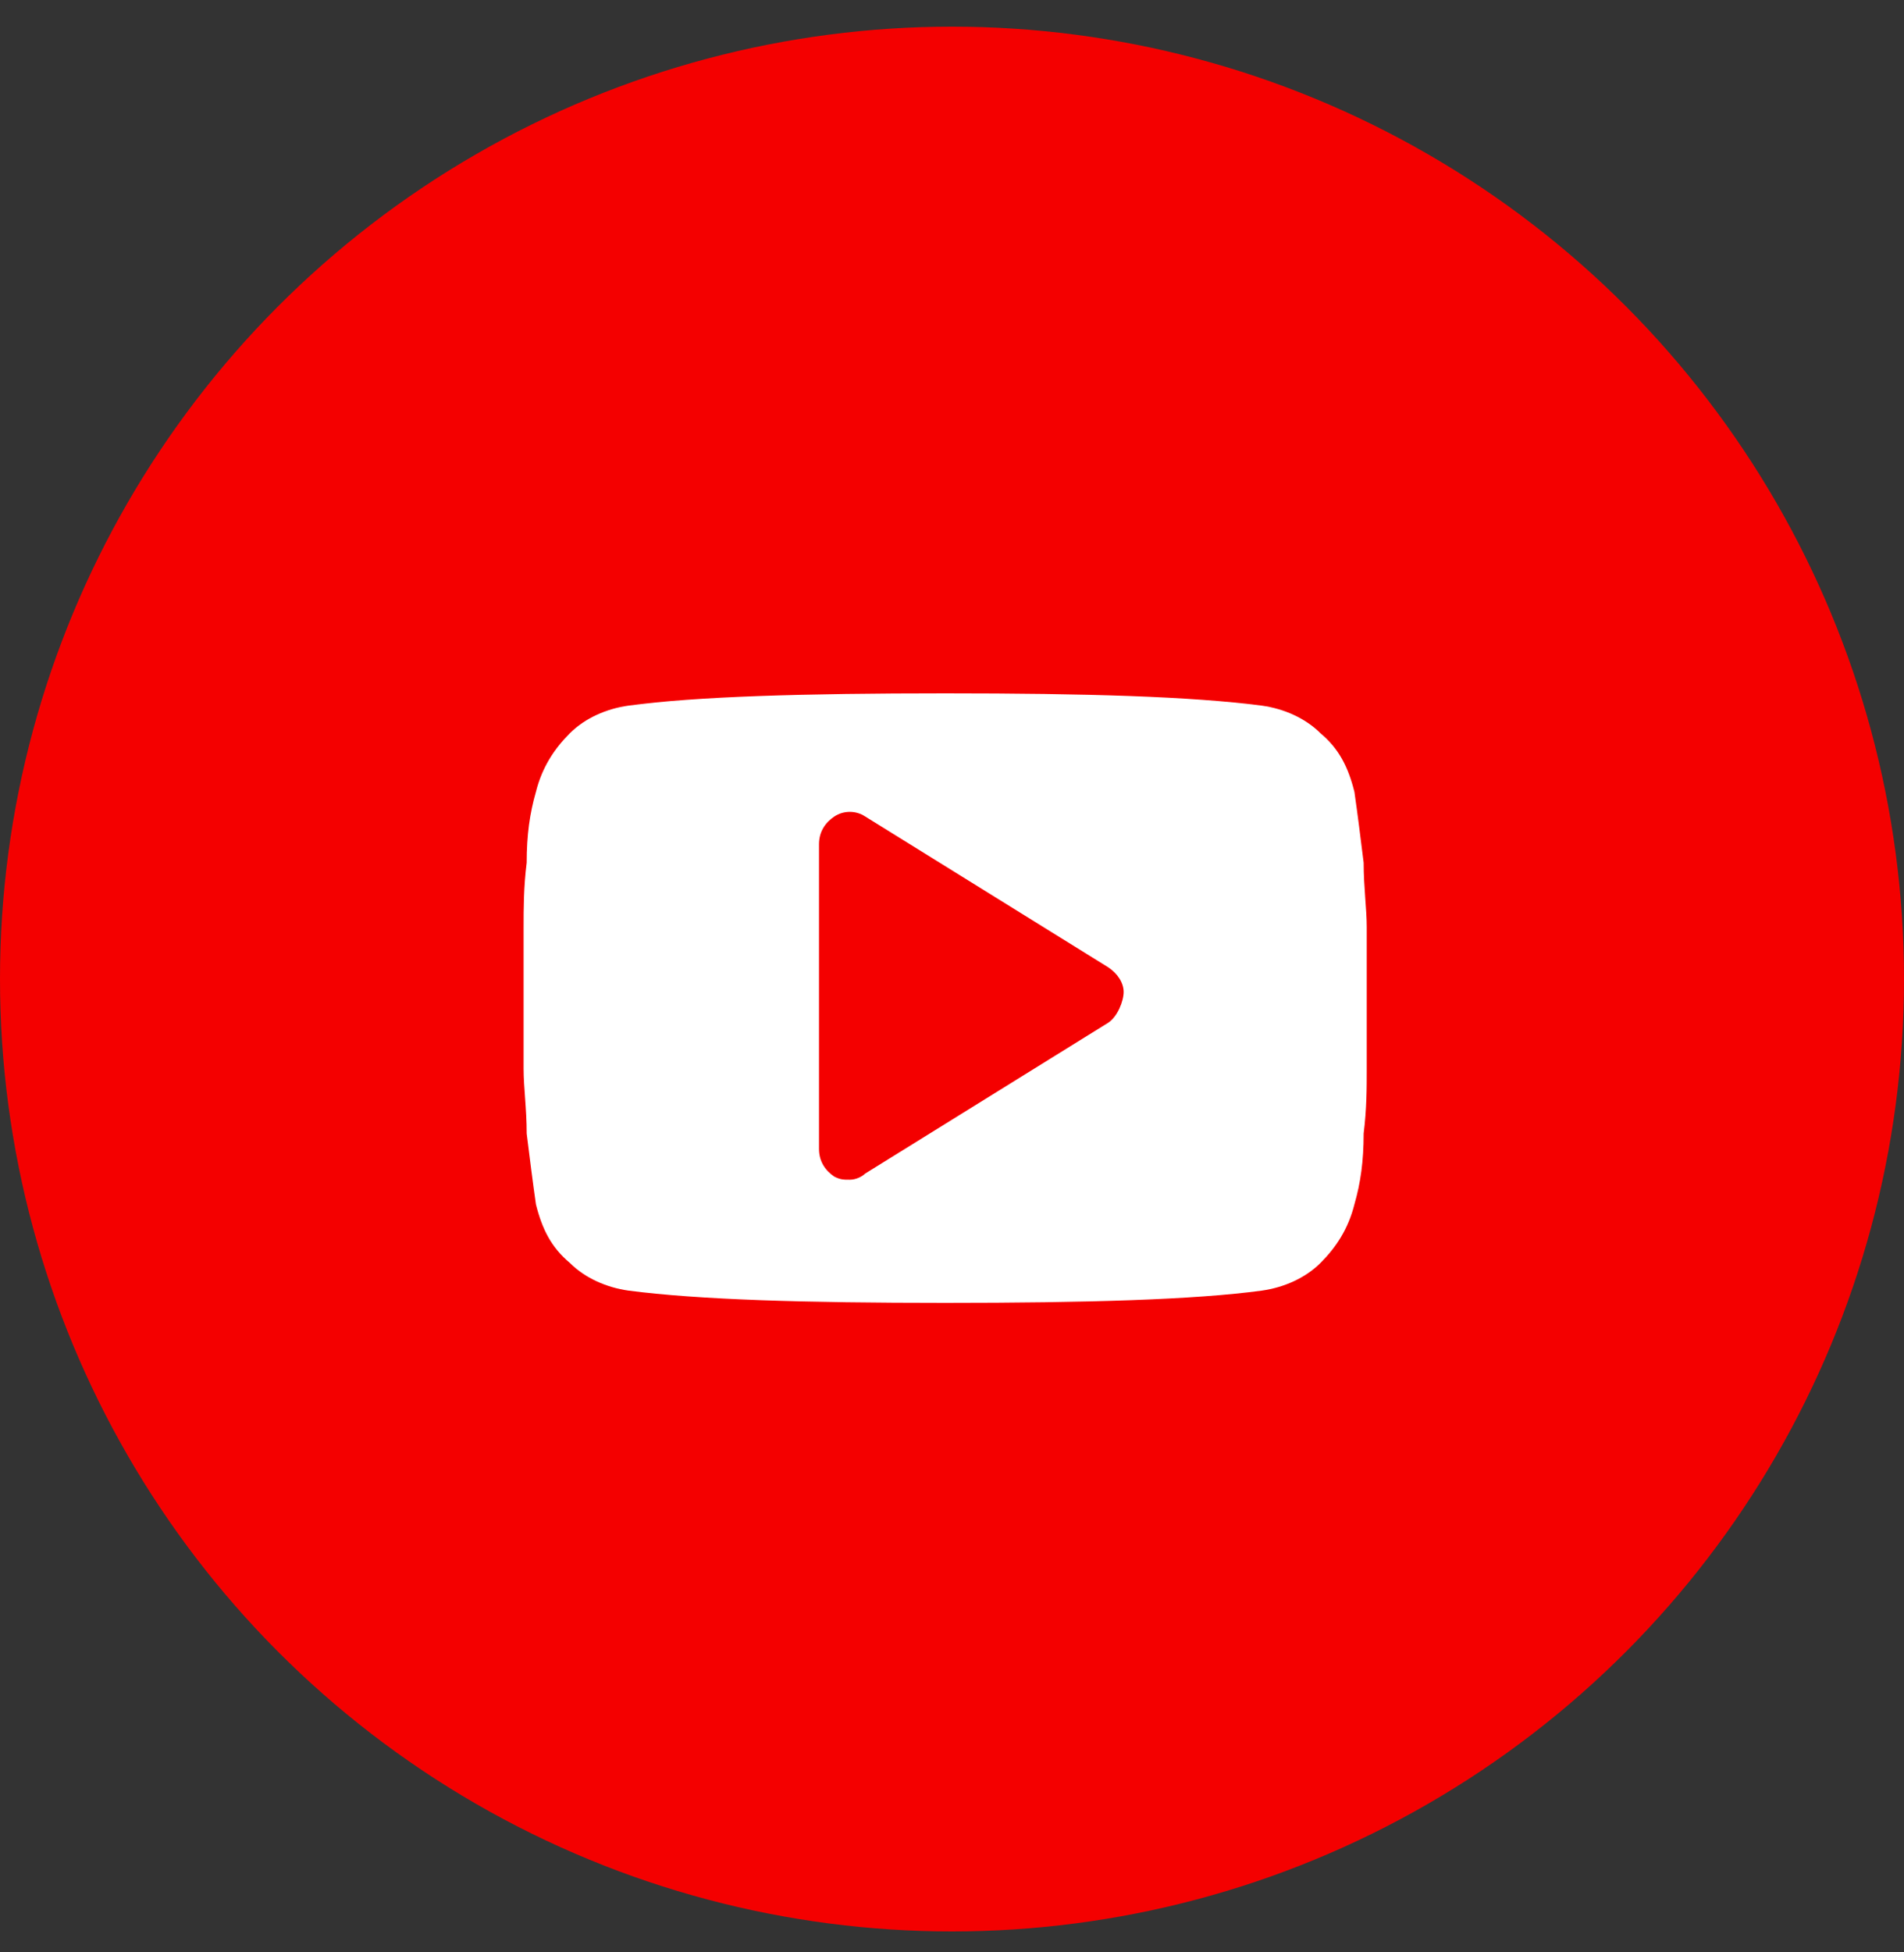 <?xml version="1.0" encoding="UTF-8"?> <svg xmlns="http://www.w3.org/2000/svg" width="40" height="41" viewBox="0 0 40 41" fill="none"><rect x="0" y="0" width="40" height="41" fill="#333333" stroke="none"/> <circle cx="20" cy="20.56" r="20" fill="#F40000"></circle> <path d="M28.713 19.473C28.713 19.085 28.648 18.633 28.648 18.116C28.584 17.598 28.519 17.081 28.454 16.629C28.325 16.112 28.131 15.724 27.743 15.4C27.42 15.077 26.968 14.883 26.515 14.819C25.028 14.625 22.83 14.56 19.857 14.56C16.883 14.56 14.62 14.625 13.198 14.819C12.745 14.883 12.293 15.077 11.97 15.4C11.646 15.724 11.388 16.112 11.259 16.629C11.129 17.081 11.065 17.534 11.065 18.116C11 18.633 11 19.085 11 19.473C11 19.861 11 20.314 11 20.96C11 21.607 11 22.124 11 22.447C11 22.835 11.065 23.287 11.065 23.805C11.129 24.322 11.194 24.839 11.259 25.291C11.388 25.808 11.582 26.196 11.97 26.52C12.293 26.843 12.745 27.037 13.198 27.102C14.685 27.295 16.883 27.36 19.857 27.36C22.83 27.36 25.093 27.295 26.515 27.102C26.968 27.037 27.42 26.843 27.743 26.52C28.067 26.196 28.325 25.808 28.454 25.291C28.584 24.839 28.648 24.386 28.648 23.805C28.713 23.287 28.713 22.835 28.713 22.447C28.713 22.059 28.713 21.607 28.713 20.96C28.713 20.314 28.713 19.796 28.713 19.473ZM23.283 21.477L18.176 24.645C18.111 24.709 17.982 24.774 17.852 24.774C17.723 24.774 17.659 24.774 17.529 24.71C17.335 24.58 17.206 24.386 17.206 24.128V17.728C17.206 17.469 17.335 17.275 17.529 17.146C17.723 17.017 17.982 17.017 18.176 17.146L23.283 20.314C23.477 20.443 23.606 20.637 23.606 20.831C23.606 21.025 23.477 21.348 23.283 21.477Z" fill="white"></path> </svg> 